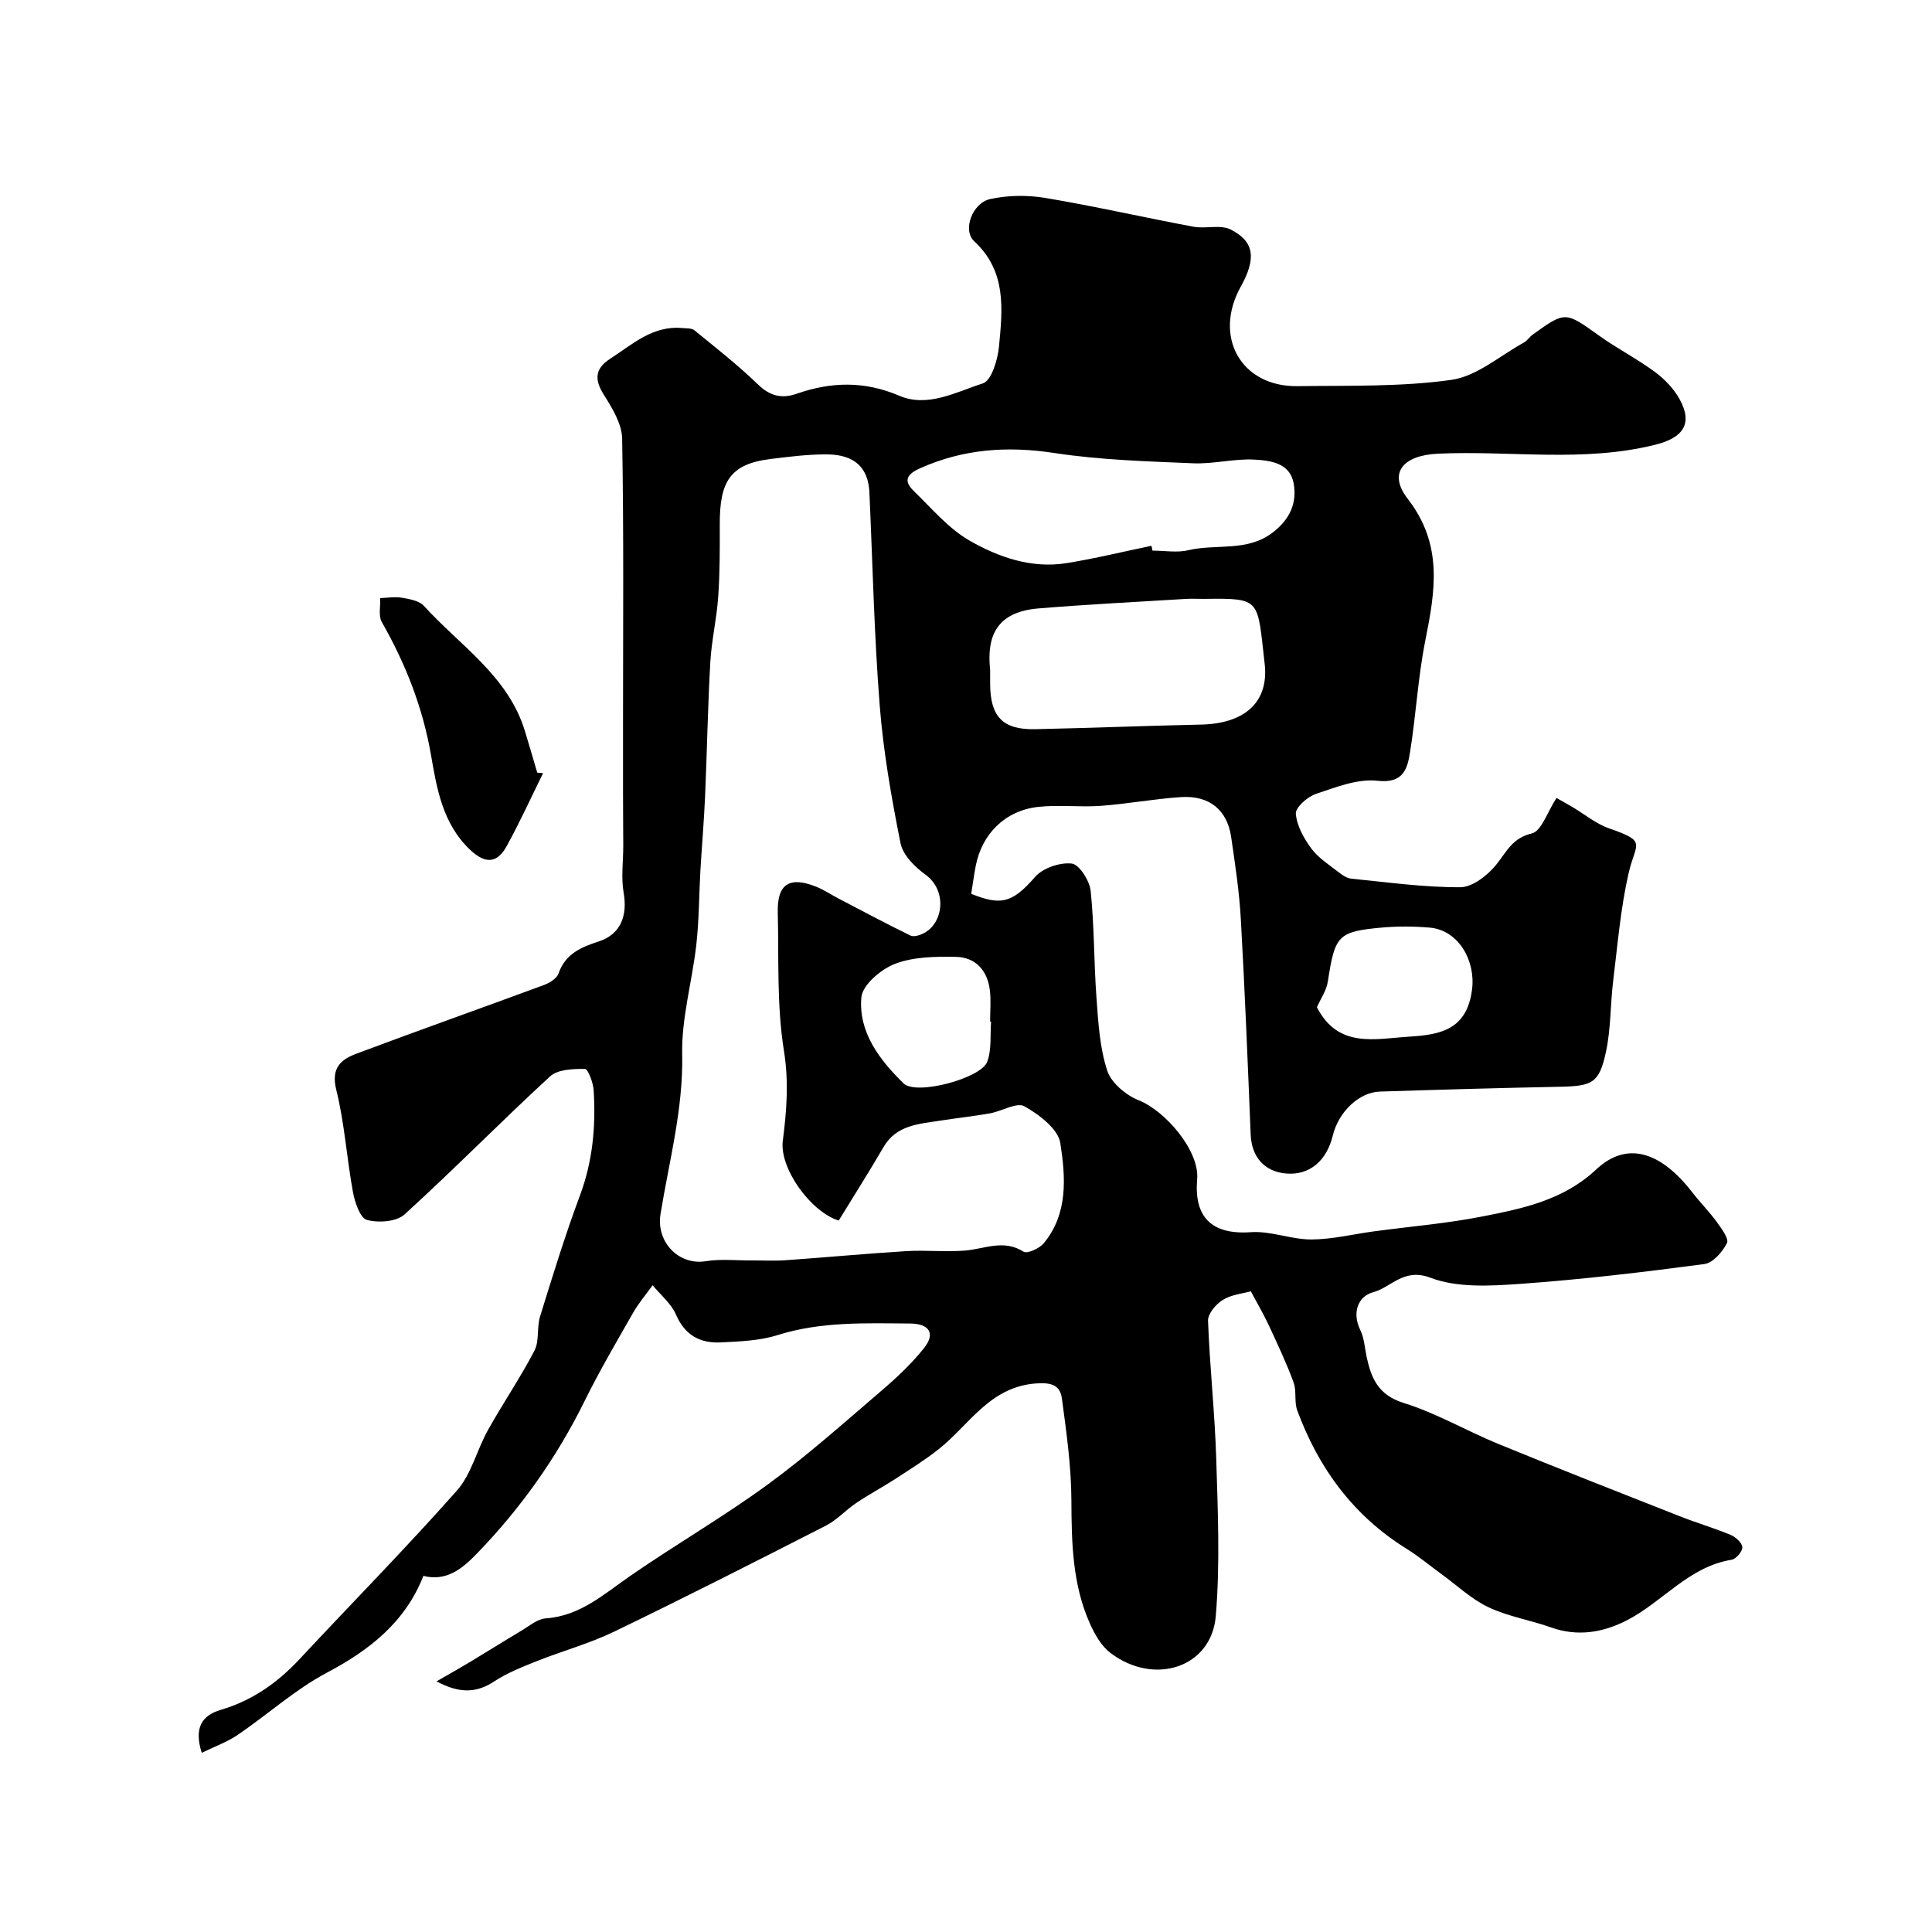 <svg enable-background="new 0 0 400 400" viewBox="0 0 400 400" xmlns="http://www.w3.org/2000/svg"><path d="m90.39 348.11c2.94-1.7 5.03-2.88 7.08-4.11 3.47-2.09 6.9-4.25 10.38-6.32 1.66-.98 3.36-2.48 5.12-2.61 7.14-.5 12.03-5 17.48-8.77 9.38-6.49 19.3-12.23 28.5-18.95 8.2-5.99 15.82-12.81 23.55-19.42 3.13-2.68 6.19-5.55 8.76-8.76 2.62-3.27.93-5.12-2.86-5.15-9.22-.06-18.43-.44-27.46 2.41-3.69 1.16-7.76 1.3-11.68 1.5-4.28.22-7.45-1.46-9.31-5.76-.99-2.29-3.18-4.06-4.83-6.07-1.36 1.89-2.89 3.68-4.04 5.69-3.44 6.03-6.96 12.03-10.03 18.25-5.8 11.77-13.29 22.31-22.39 31.69-2.88 2.96-6.19 5.77-11 4.54-3.73 9.5-11.03 15.31-19.98 20.04-6.58 3.49-12.26 8.66-18.48 12.89-2.16 1.47-4.71 2.37-7.43 3.7-1.66-5.19.05-7.75 3.93-8.89 6.5-1.91 11.75-5.6 16.32-10.51 10.85-11.63 22.02-22.97 32.56-34.87 3.02-3.4 4.14-8.43 6.44-12.54 3.1-5.55 6.7-10.82 9.63-16.45 1.05-2.02.46-4.82 1.17-7.1 2.6-8.38 5.17-16.78 8.24-24.99 2.66-7.12 3.32-14.38 2.85-21.81-.1-1.59-1.16-4.42-1.8-4.43-2.44-.02-5.63.08-7.23 1.55-10.19 9.37-19.89 19.27-30.13 28.58-1.67 1.52-5.41 1.78-7.78 1.13-1.41-.39-2.5-3.62-2.89-5.73-1.3-7.06-1.74-14.31-3.47-21.25-1.12-4.5 1.01-6.25 4.17-7.43 12.92-4.85 25.94-9.45 38.88-14.24 1.15-.43 2.62-1.34 2.97-2.35 1.42-4.11 4.69-5.47 8.38-6.67 4.45-1.45 5.95-5.27 5.11-10.06-.55-3.14-.08-6.46-.08-9.7-.01-3.69-.05-7.38-.05-11.08-.01-4.69 0-9.39 0-14.08 0-19.71.17-39.43-.18-59.14-.05-3.11-2.08-6.39-3.84-9.19-1.97-3.14-1.72-5.37 1.3-7.33 4.62-2.99 8.85-6.97 14.99-6.4.86.08 1.93-.01 2.51.46 4.45 3.64 9 7.19 13.12 11.18 2.49 2.42 4.94 3.05 8.02 1.97 7.14-2.49 14.04-2.69 21.26.4 5.91 2.53 11.79-.79 17.32-2.55 1.78-.56 3.08-4.9 3.34-7.63.73-7.73 1.62-15.55-5.14-21.81-2.47-2.29-.37-7.93 3.33-8.73 3.67-.8 7.74-.85 11.46-.22 10.25 1.72 20.39 4.04 30.61 5.95 2.53.47 5.59-.49 7.71.58 4.95 2.5 5.31 6.02 2.09 11.82-5.78 10.39.07 20.78 11.77 20.61 10.63-.15 21.36.17 31.83-1.3 5.26-.74 10.03-4.99 15-7.72.71-.39 1.18-1.18 1.85-1.66 6.78-4.88 6.73-4.79 13.79.26 3.71 2.65 7.81 4.75 11.48 7.46 2.02 1.49 3.94 3.48 5.14 5.67 2.79 5.06.73 7.97-4.98 9.4-14.92 3.75-30.04 1.18-45.05 1.87-7.2.33-10.43 3.97-6.27 9.34 7.39 9.53 5.68 19.13 3.63 29.44-1.53 7.67-1.92 15.55-3.19 23.28-.55 3.37-1.49 6.25-6.7 5.66-4.12-.46-8.63 1.34-12.76 2.73-1.74.58-4.25 2.8-4.14 4.1.2 2.5 1.67 5.13 3.24 7.24 1.48 1.97 3.73 3.38 5.72 4.94.73.57 1.65 1.17 2.53 1.26 7.51.74 15.04 1.81 22.55 1.77 2.54-.01 5.67-2.46 7.45-4.67 2.15-2.66 3.29-5.5 7.37-6.47 2.01-.48 3.19-4.42 5.11-7.34.65.37 1.99 1.11 3.3 1.88 2.52 1.49 4.87 3.47 7.58 4.41 8.02 2.79 5.51 2.91 4.05 9.27-1.67 7.3-2.28 14.84-3.2 22.3-.6 4.89-.46 9.91-1.49 14.69-1.39 6.49-2.8 7.1-9.53 7.24-12.43.25-24.87.6-37.3 1-4.3.14-8.53 4.21-9.71 9.04-1.3 5.36-4.86 8.3-9.6 7.93-4.54-.35-7.23-3.42-7.42-8.06-.61-14.87-1.2-29.74-2.04-44.6-.32-5.71-1.18-11.4-2.01-17.06-.82-5.57-4.52-8.6-10.37-8.22-5.54.36-11.04 1.4-16.58 1.81-4.33.32-8.73-.26-13.02.22-6.83.77-11.62 5.58-12.91 12.23-.37 1.91-.62 3.85-.93 5.77 6.06 2.41 8.42 2.03 13.21-3.49 1.61-1.86 5.16-3.06 7.61-2.78 1.55.18 3.69 3.55 3.91 5.66.77 7.38.66 14.84 1.21 22.24.37 5.04.67 10.24 2.22 14.97.83 2.54 3.89 5.1 6.54 6.15 5.49 2.19 12.59 10.42 12.08 16.33-.67 7.78 2.92 11.55 11.12 10.97 4.12-.29 8.35 1.52 12.53 1.51 4.34-.02 8.68-1.11 13.02-1.69 7.46-1 14.99-1.62 22.36-3.07 8.43-1.65 16.84-3.4 23.58-9.73 6.24-5.86 13.23-3.9 19.93 4.77 1.61 2.08 3.48 3.95 5.02 6.07.98 1.35 2.58 3.5 2.13 4.39-.92 1.83-2.9 4.12-4.69 4.35-12.65 1.68-25.34 3.19-38.07 4.1-6.21.44-13.05.85-18.64-1.27-5.55-2.1-8.07 1.99-11.88 3.01-3.03.82-4.43 4.13-2.64 7.81.83 1.69.92 3.75 1.33 5.65.97 4.44 2.46 7.85 7.69 9.47 6.76 2.1 13.02 5.79 19.61 8.49 12.45 5.1 24.98 10.02 37.51 14.95 3.47 1.37 7.07 2.42 10.51 3.85 1.05.44 2.38 1.62 2.45 2.55.07.84-1.3 2.47-2.21 2.61-8.9 1.43-14.31 8.77-21.75 12.57-4.91 2.5-10.15 3.4-15.65 1.44-4.27-1.53-8.89-2.25-12.95-4.18-3.54-1.68-6.53-4.54-9.76-6.88-2.38-1.73-4.64-3.64-7.13-5.18-11.04-6.84-18.27-16.68-22.7-28.69-.66-1.79-.1-4.02-.76-5.81-1.49-4.04-3.34-7.96-5.16-11.88-1.08-2.31-2.38-4.51-3.69-6.97-1.6.45-3.96.66-5.78 1.77-1.43.87-3.13 2.88-3.08 4.32.35 9.54 1.41 19.06 1.7 28.61.33 10.85.81 21.78-.1 32.57-.9 10.63-12.76 14.5-21.83 7.58-1.85-1.41-3.2-3.78-4.19-5.98-3.67-8.15-3.83-16.82-3.87-25.6-.03-7.02-1.02-14.06-1.96-21.04-.35-2.62-1.9-3.4-5.28-3.16-9.67.67-13.86 8.57-20.24 13.62-2.8 2.21-5.84 4.12-8.84 6.07-2.7 1.75-5.56 3.28-8.23 5.07-2.17 1.46-3.99 3.52-6.28 4.69-14.56 7.44-29.13 14.84-43.85 21.95-5.11 2.47-10.67 3.98-15.96 6.08-2.99 1.19-6.04 2.4-8.72 4.13-3.65 2.45-7.18 2.71-12.07.08zm83.25-95.4c-5.92-1.9-12.29-10.91-11.57-16.52.8-6.22 1.27-12.17.24-18.6-1.51-9.41-1.05-19.14-1.28-28.74-.14-5.87 2.46-7.5 8.07-5.22 1.5.61 2.87 1.54 4.32 2.3 5.01 2.62 10 5.28 15.07 7.76.68.33 1.91-.04 2.7-.44 4.23-2.13 4.89-8.92.46-12.13-2.21-1.6-4.71-4.07-5.2-6.52-1.89-9.44-3.57-18.99-4.32-28.59-1.15-14.65-1.46-29.37-2.13-44.07-.23-5.06-3.02-7.81-8.7-7.86-3.92-.04-7.87.47-11.77.95-8.45 1.04-10.52 4.75-10.51 13.47.01 5.01.03 10.03-.32 15.02-.31 4.55-1.38 9.05-1.64 13.6-.52 9.24-.68 18.51-1.08 27.76-.22 5.12-.67 10.23-.97 15.35-.29 5.11-.27 10.25-.84 15.32-.85 7.61-3.09 15.19-2.93 22.74.23 11.37-2.71 22.11-4.49 33.08-.93 5.71 3.71 10.65 9.35 9.75 3.11-.5 6.35-.14 9.53-.16 2.33-.01 4.67.12 6.99-.04 8.37-.59 16.72-1.38 25.09-1.89 4.01-.24 8.06.21 12.06-.11 4.06-.32 8-2.41 12.15.23.75.48 3.28-.67 4.17-1.74 5.1-6.16 4.52-13.72 3.44-20.73-.45-2.94-4.38-5.92-7.43-7.63-1.6-.9-4.7 1.03-7.16 1.46-3.42.61-6.87.97-10.3 1.51-4.43.7-9.06.88-11.74 5.51-2.95 5.08-6.1 10.02-9.26 15.18zm64.76-139.71c.07.33.14.67.21 1 2.5 0 5.1.47 7.46-.09 5.78-1.37 12.14.42 17.46-3.68 3.52-2.71 5.04-6.07 4.31-10.14-.75-4.24-4.81-4.74-8.04-4.93-4.22-.25-8.53.94-12.77.76-9.6-.41-19.26-.68-28.73-2.13-9.73-1.49-18.83-.85-27.81 3.16-2.72 1.22-3.51 2.57-1.33 4.68 3.72 3.6 7.19 7.78 11.58 10.3 6.01 3.44 12.81 5.81 20.02 4.67 5.94-.95 11.77-2.39 17.64-3.6zm-33.4 25.71c0 1-.01 2 0 3 .05 6.69 2.65 9.4 9.3 9.26 11.44-.24 22.87-.71 34.31-.95 8.88-.18 14.17-4.46 13.22-12.66-1.54-13.36-.64-13.52-12.37-13.37-1.33.02-2.67-.07-3.99.01-10.17.63-20.35 1.13-30.5 1.97-8.68.74-10.72 5.77-9.97 12.74zm67.65 69.82c4.41 8.6 12.02 6.54 19.2 6.09 6.5-.4 11.86-1.5 12.92-9.74.77-5.93-2.76-12.32-8.79-12.83-3.3-.28-6.67-.3-9.97 0-9.05.84-9.62 1.62-11.1 11.18-.28 1.85-1.48 3.54-2.26 5.3zm-67.46 2.98c-.07 0-.13-.01-.2-.01 0-2.16.21-4.35-.05-6.48-.49-4.07-2.93-6.82-7.01-6.91-4.22-.08-8.76-.03-12.6 1.43-2.9 1.1-6.75 4.35-6.99 6.93-.66 7.23 3.8 13.01 8.74 17.84 2.61 2.55 16.09-1.06 17.32-4.5.93-2.52.58-5.51.79-8.3z" fill="#000001"/><path d="m112.44 160.07c-2.5 5.06-4.83 10.21-7.56 15.15-1.95 3.53-4.39 3.7-7.53.74-5.68-5.35-6.91-12.66-8.09-19.5-1.72-9.99-5.27-18.99-10.21-27.67-.74-1.3-.25-3.29-.34-4.96 1.52-.05 3.08-.33 4.55-.07 1.57.27 3.53.62 4.5 1.68 7.45 8.21 17.38 14.45 20.89 25.83.89 2.89 1.72 5.8 2.58 8.7.42.03.81.07 1.21.1z" fill="#000001"/></svg>